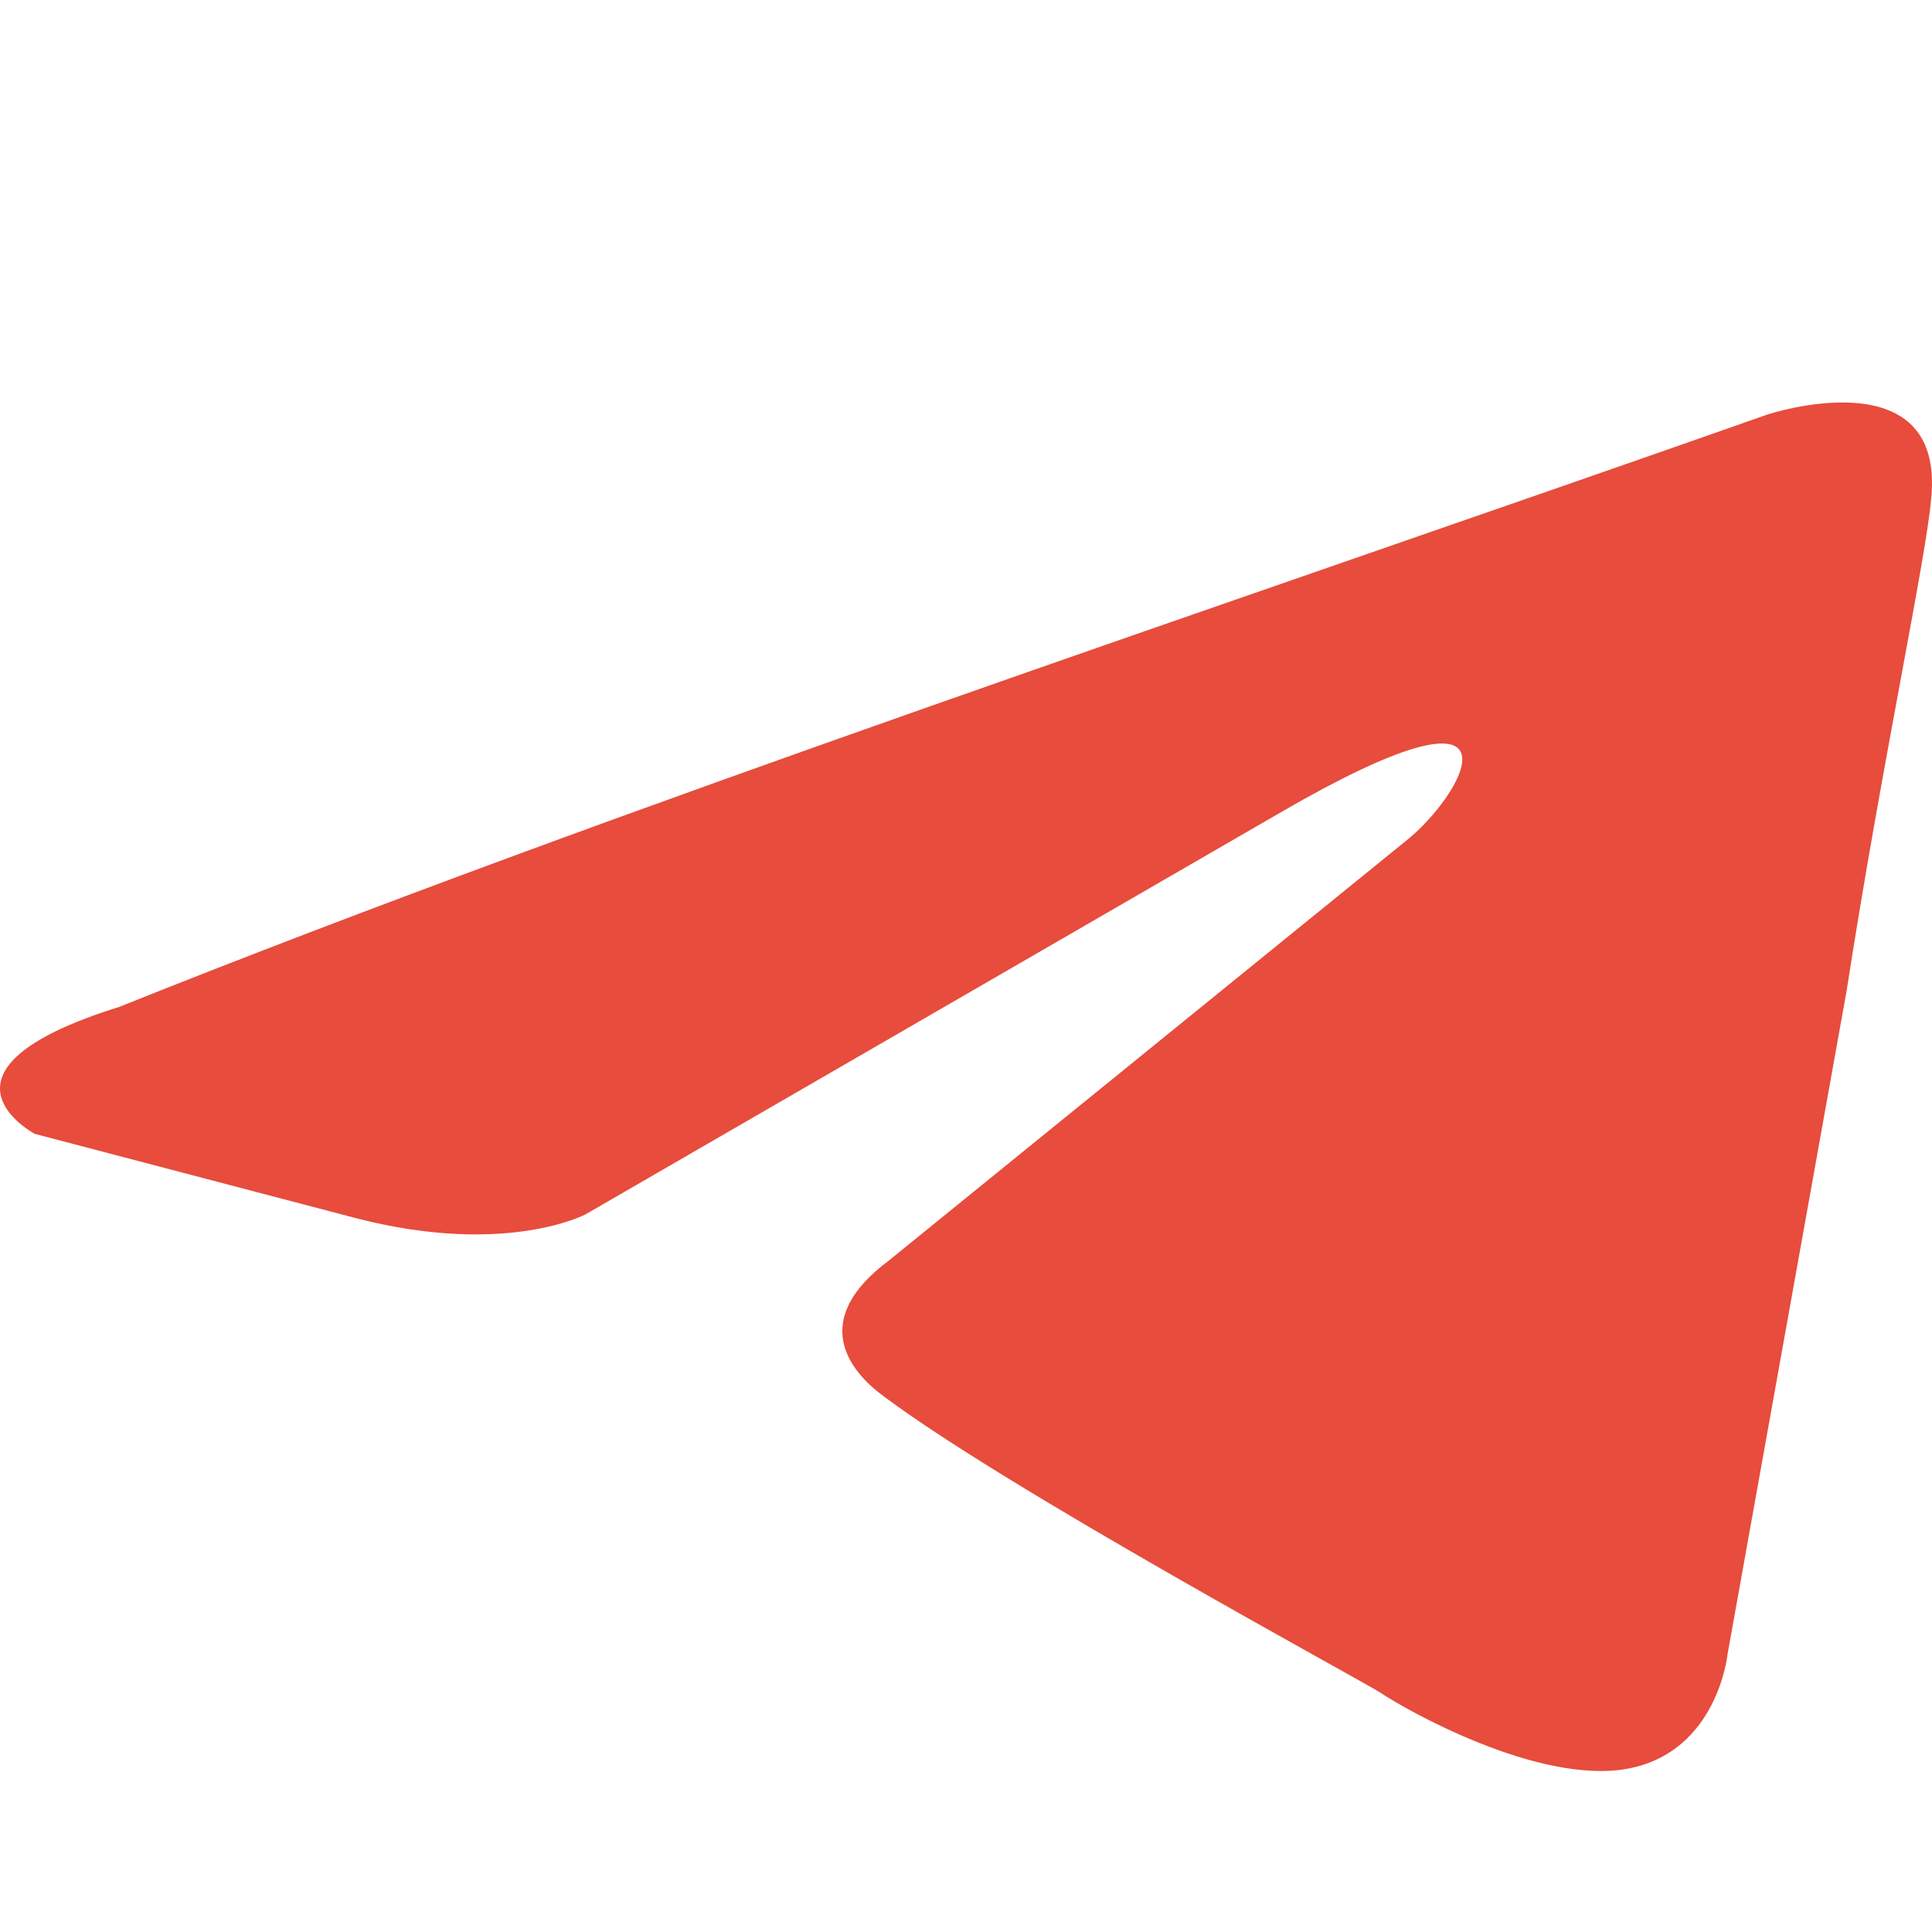 <?xml version="1.0" encoding="UTF-8"?>
<svg xmlns="http://www.w3.org/2000/svg" width="24" height="24" viewBox="0 0 24 24" fill="none">
  <g clip-path="url(#clip0_211_35)">
    <path d="M21.954 5.15C21.954 5.15 24.174 4.414 23.989 6.201C23.927 6.937 23.372 9.513 22.941 12.298L21.46 20.551C21.46 20.551 21.337 21.759 20.227 21.97C19.117 22.18 17.452 21.234 17.143 21.024C16.897 20.866 12.518 18.501 10.976 17.344C10.545 17.029 10.051 16.398 11.038 15.662L17.514 10.406C18.254 9.775 18.994 8.304 15.91 10.091L7.276 15.084C7.276 15.084 6.289 15.61 4.439 15.137L0.431 14.085C0.431 14.085 -1.05 13.297 1.479 12.509C7.646 10.038 15.232 7.515 21.954 5.15Z" fill="#E74C3C"></path>
  </g>
  <defs>
    <clipPath id="clip0_211_35">
      <rect width="24" height="24" fill="white"></rect>
    </clipPath>
  </defs>
</svg>
